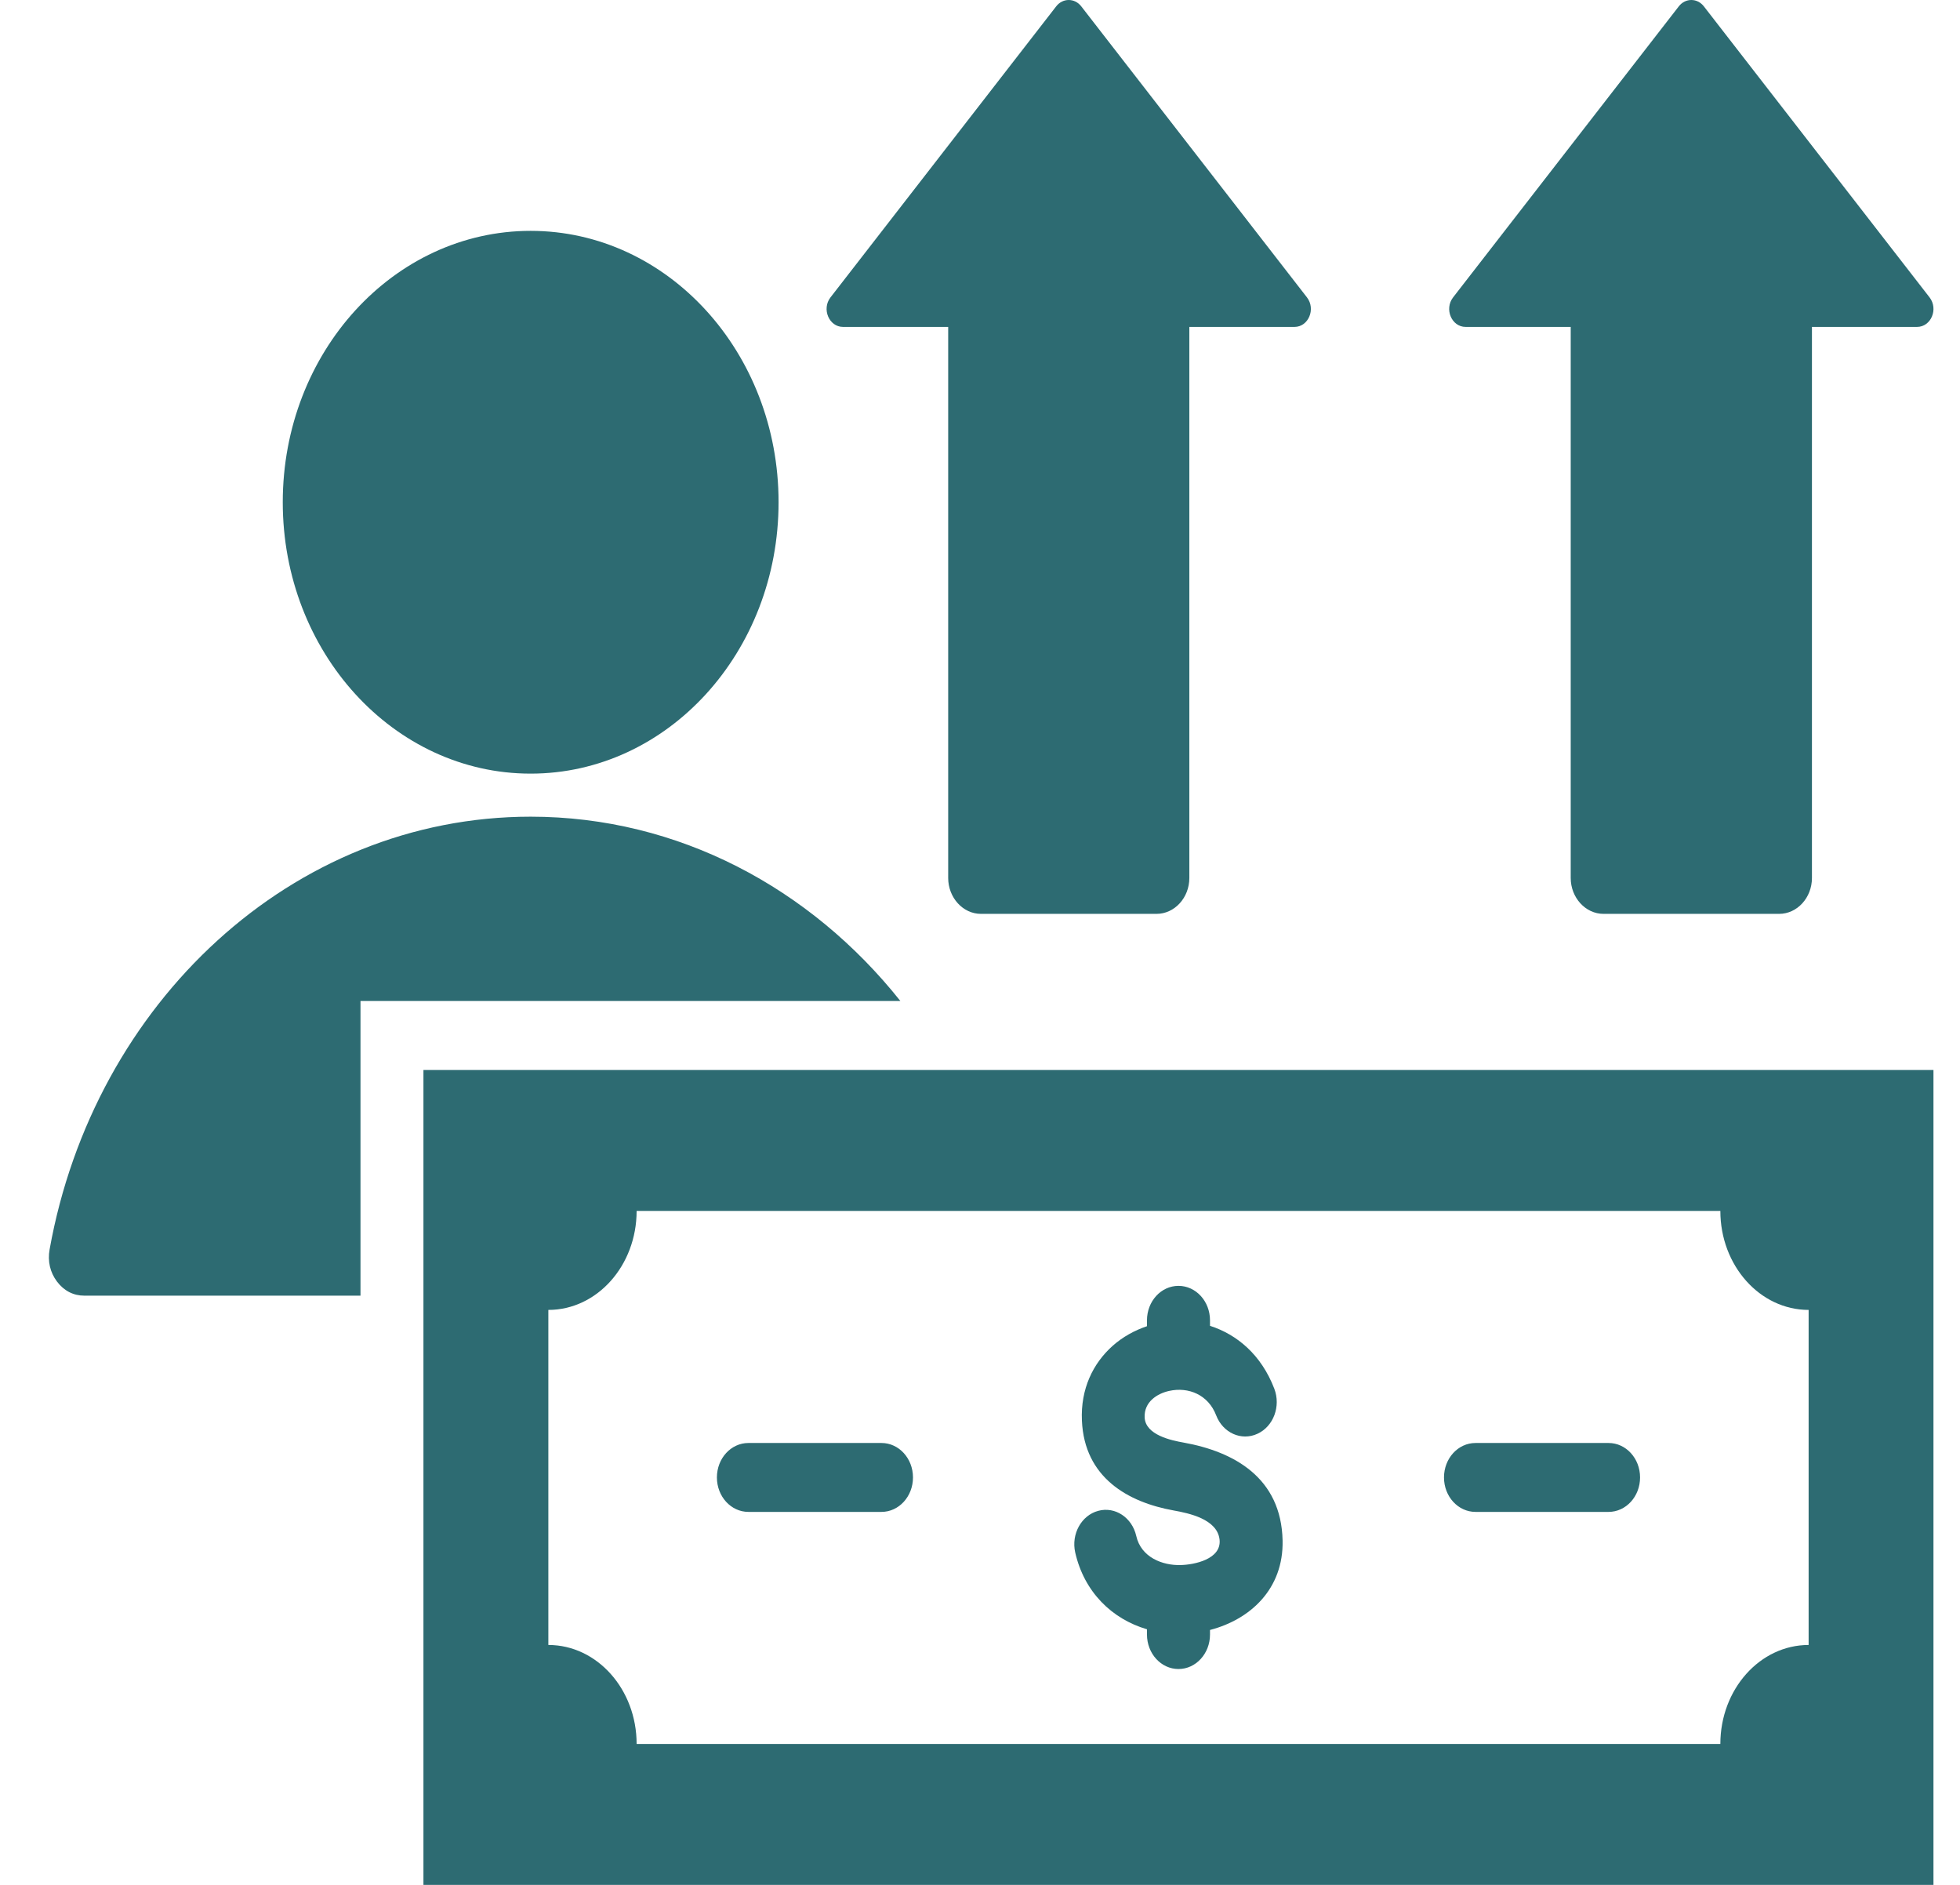 <svg width="26" height="25" viewBox="0 0 26 25" fill="none" xmlns="http://www.w3.org/2000/svg">
<path fill-rule="evenodd" clip-rule="evenodd" d="M1.119 17.185H4.782V13.277H11.944C10.752 11.779 8.997 10.832 7.039 10.832C3.879 10.832 1.245 13.3 0.658 16.572C0.63 16.728 0.664 16.875 0.756 16.998C0.849 17.121 0.974 17.185 1.119 17.185ZM14.011 0.084C14.098 -0.028 14.256 -0.028 14.343 0.084L17.337 3.944C17.457 4.099 17.357 4.336 17.172 4.336H15.777V11.645C15.777 11.907 15.581 12.121 15.342 12.121H13.012C12.774 12.121 12.578 11.906 12.578 11.645V4.336H11.183C10.998 4.336 10.897 4.099 11.017 3.944L14.011 0.084ZM22.27 0.084L19.276 3.944C19.156 4.099 19.256 4.336 19.442 4.336H20.836V11.645C20.836 11.906 21.032 12.121 21.271 12.121H23.601C23.84 12.121 24.036 11.907 24.036 11.645V4.336H25.43C25.616 4.336 25.716 4.099 25.596 3.944L22.602 0.084C22.515 -0.028 22.357 -0.028 22.27 0.084ZM16.904 18.419C16.993 18.652 16.893 18.92 16.68 19.017C16.468 19.115 16.223 19.006 16.133 18.773C16.029 18.499 15.765 18.392 15.511 18.448C15.349 18.483 15.175 18.595 15.184 18.8C15.195 19.034 15.539 19.105 15.703 19.134C16.369 19.254 16.996 19.599 17.014 20.432C17.028 21.077 16.583 21.481 16.051 21.619V21.68C16.051 21.932 15.864 22.137 15.633 22.137C15.402 22.137 15.215 21.932 15.215 21.68V21.61C14.749 21.473 14.382 21.115 14.263 20.591C14.208 20.346 14.345 20.099 14.568 20.039C14.792 19.978 15.018 20.128 15.073 20.373C15.137 20.656 15.421 20.765 15.662 20.758C15.842 20.754 16.205 20.681 16.178 20.421C16.148 20.147 15.768 20.07 15.569 20.034C14.962 19.925 14.385 19.598 14.352 18.843C14.333 18.421 14.499 18.083 14.76 17.85C14.892 17.733 15.048 17.646 15.215 17.59V17.512C15.215 17.259 15.402 17.055 15.633 17.055C15.864 17.055 16.051 17.259 16.051 17.512V17.585C16.409 17.7 16.731 17.968 16.904 18.419ZM21.338 19.139C21.569 19.139 21.756 19.343 21.756 19.596C21.756 19.849 21.569 20.053 21.338 20.053H19.573C19.342 20.053 19.155 19.849 19.155 19.596C19.155 19.343 19.342 19.139 19.573 19.139H21.338ZM11.693 19.139C11.924 19.139 12.111 19.343 12.111 19.596C12.111 19.849 11.924 20.053 11.693 20.053H9.928C9.697 20.053 9.51 19.849 9.51 19.596C9.51 19.343 9.697 19.139 9.928 19.139H11.693ZM5.617 14.192V25H25.648V14.192C18.8 14.192 12.466 14.192 5.617 14.192ZM23.992 21.818C23.346 21.818 22.821 22.406 22.821 23.131C18.2 23.131 13.066 23.131 8.445 23.131C8.445 22.406 7.92 21.818 7.274 21.818V17.374C7.92 17.374 8.445 16.786 8.445 16.061H22.821C22.821 16.786 23.346 17.374 23.992 17.374V21.818ZM7.039 3.062C8.856 3.062 10.328 4.673 10.328 6.661C10.328 8.649 8.856 10.261 7.039 10.261C5.223 10.261 3.751 8.649 3.751 6.661C3.751 4.673 5.223 3.062 7.039 3.062Z" fill="#2D6B72"/>
</svg>
